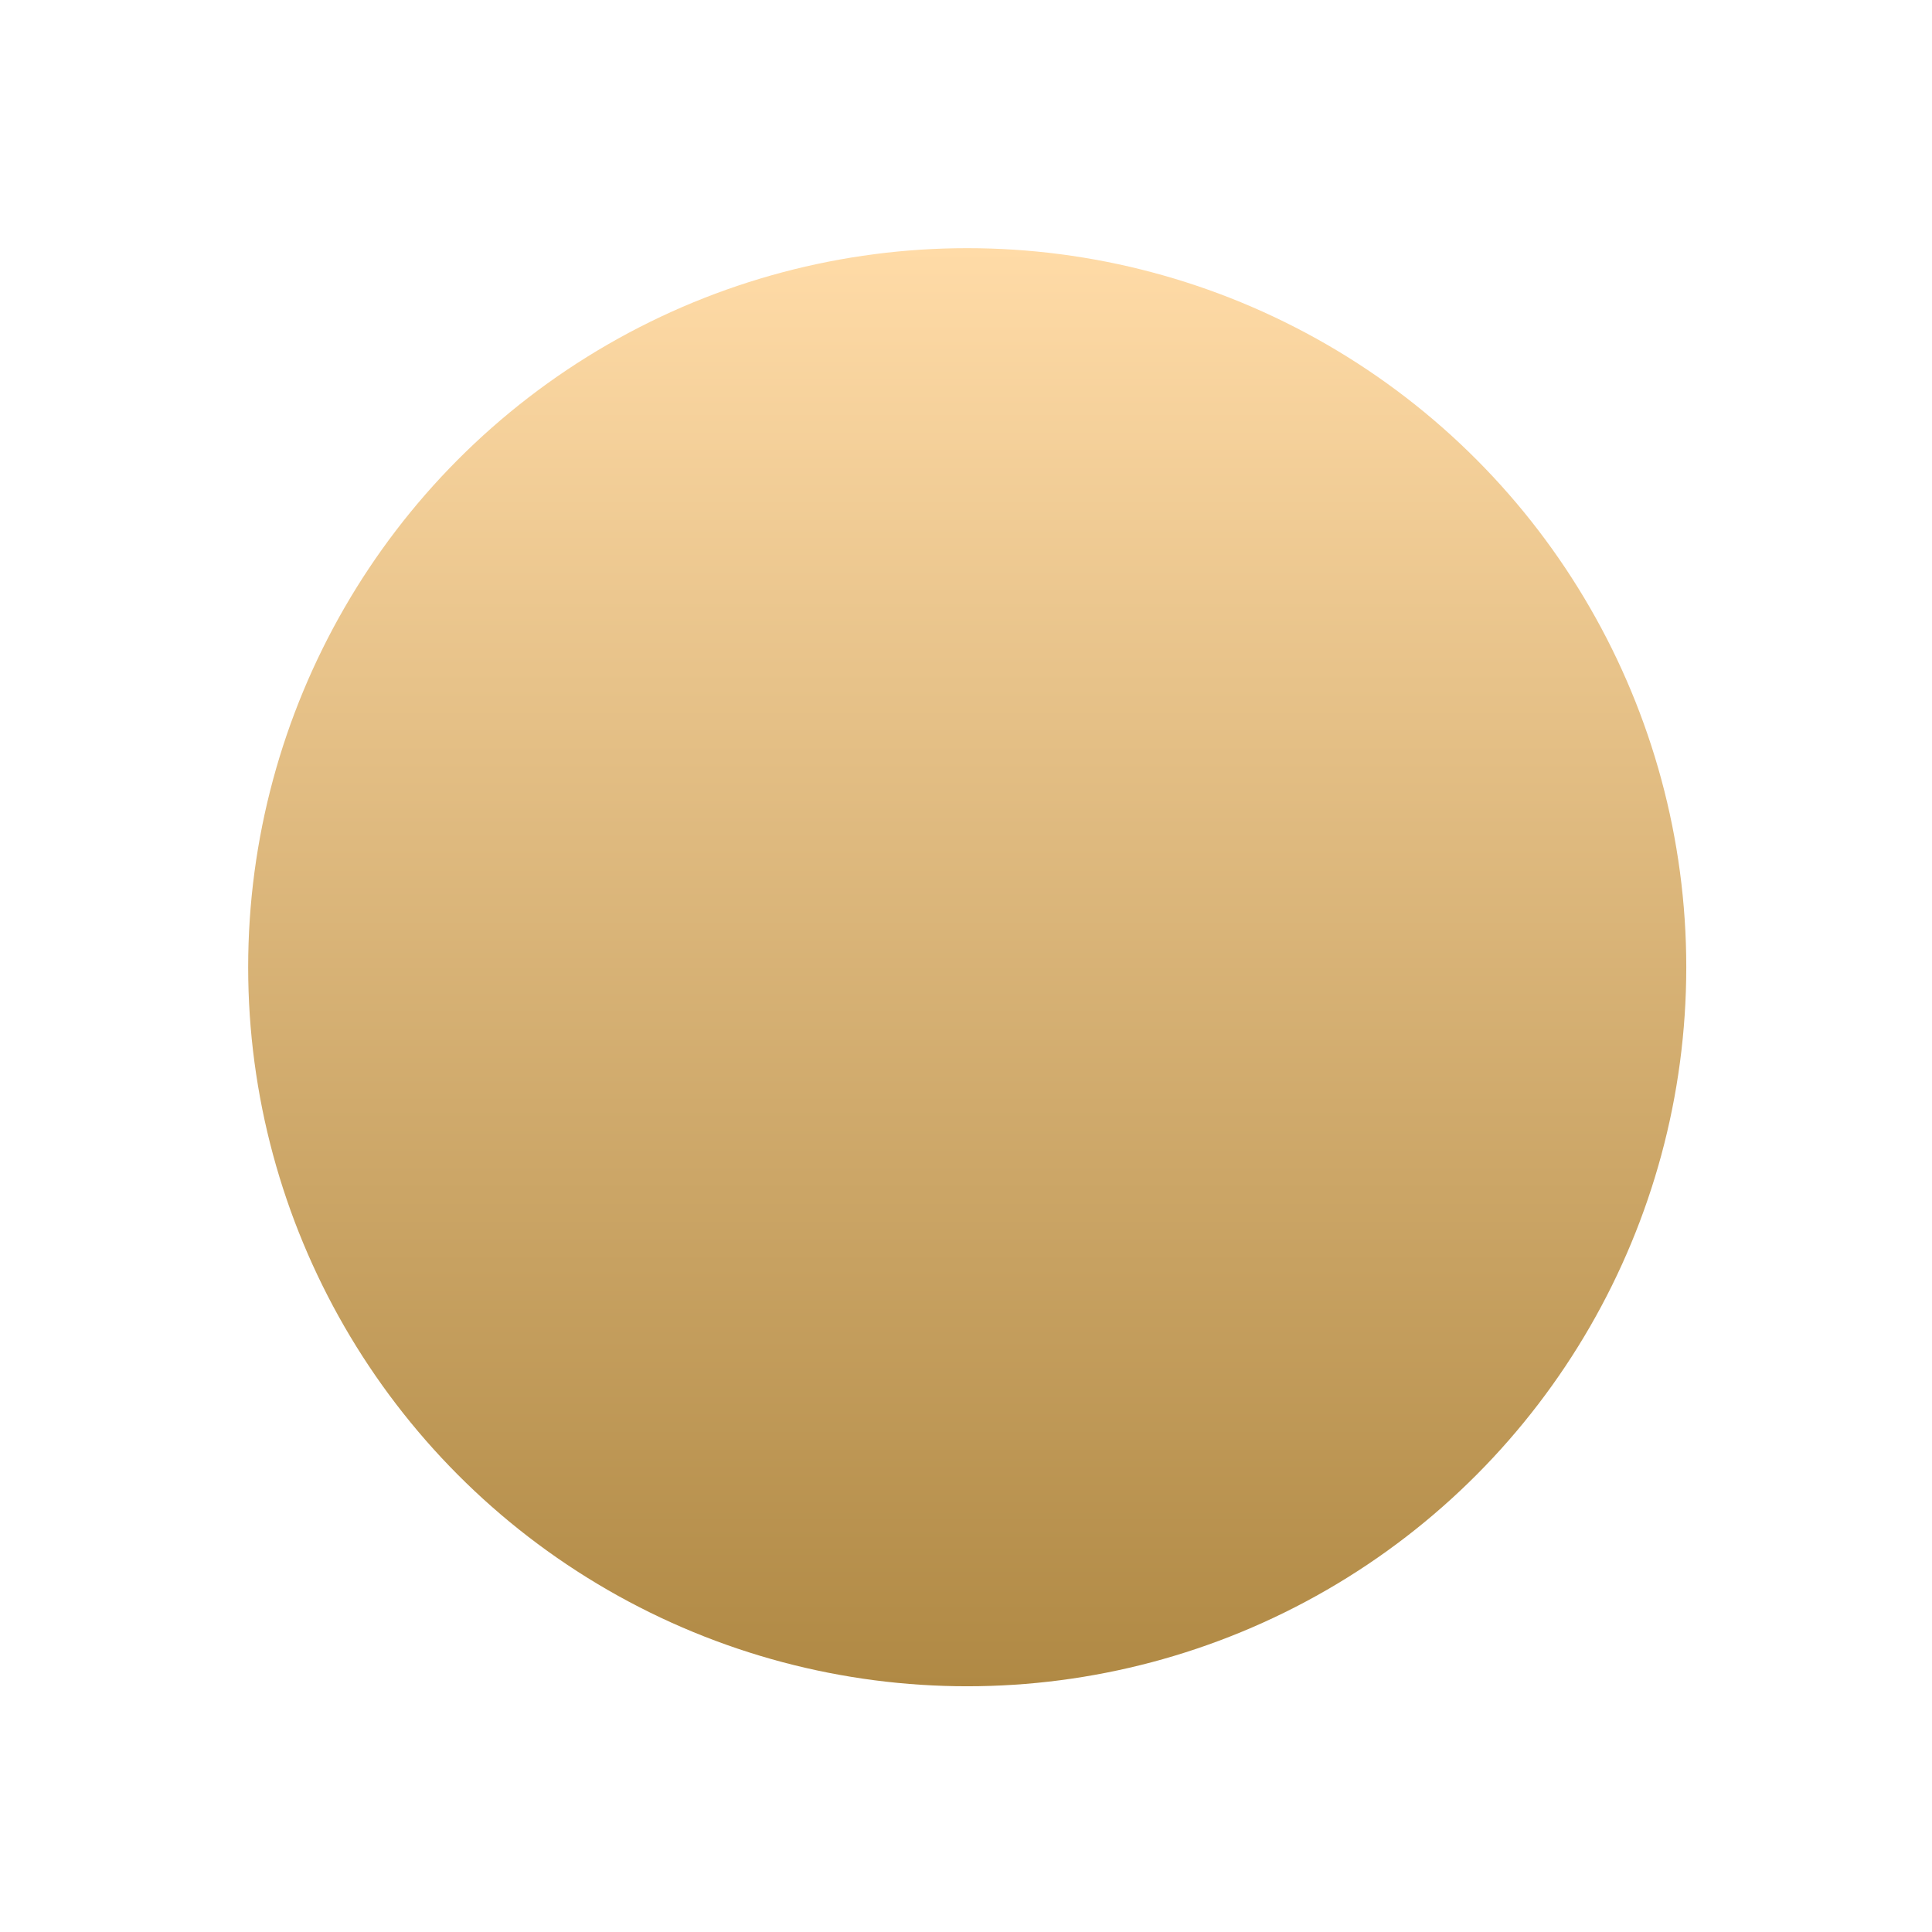<?xml version="1.0" encoding="UTF-8"?> <svg xmlns="http://www.w3.org/2000/svg" width="133" height="133" viewBox="0 0 133 133" fill="none"> <g filter="url(#filter0_d)"> <circle cx="64.5" cy="64.5" r="49.5" fill="url(#paint0_linear)"></circle> </g> <defs> <filter id="filter0_d" x="0.932" y="0.932" width="131.305" height="131.305" filterUnits="userSpaceOnUse" color-interpolation-filters="sRGB"> <feFlood flood-opacity="0" result="BackgroundImageFix"></feFlood> <feColorMatrix in="SourceAlpha" type="matrix" values="0 0 0 0 0 0 0 0 0 0 0 0 0 0 0 0 0 0 127 0"></feColorMatrix> <feOffset dx="2.084" dy="2.084"></feOffset> <feGaussianBlur stdDeviation="8.076"></feGaussianBlur> <feColorMatrix type="matrix" values="0 0 0 0 1 0 0 0 0 0.777 0 0 0 0 0.458 0 0 0 0.48 0"></feColorMatrix> <feBlend mode="normal" in2="BackgroundImageFix" result="effect1_dropShadow"></feBlend> <feBlend mode="normal" in="SourceGraphic" in2="effect1_dropShadow" result="shape"></feBlend> </filter> <linearGradient id="paint0_linear" x1="64.5" y1="15" x2="64.5" y2="114" gradientUnits="userSpaceOnUse"> <stop stop-color="#FFDBA7"></stop> <stop offset="1" stop-color="#B08944"></stop> </linearGradient> </defs> </svg> 